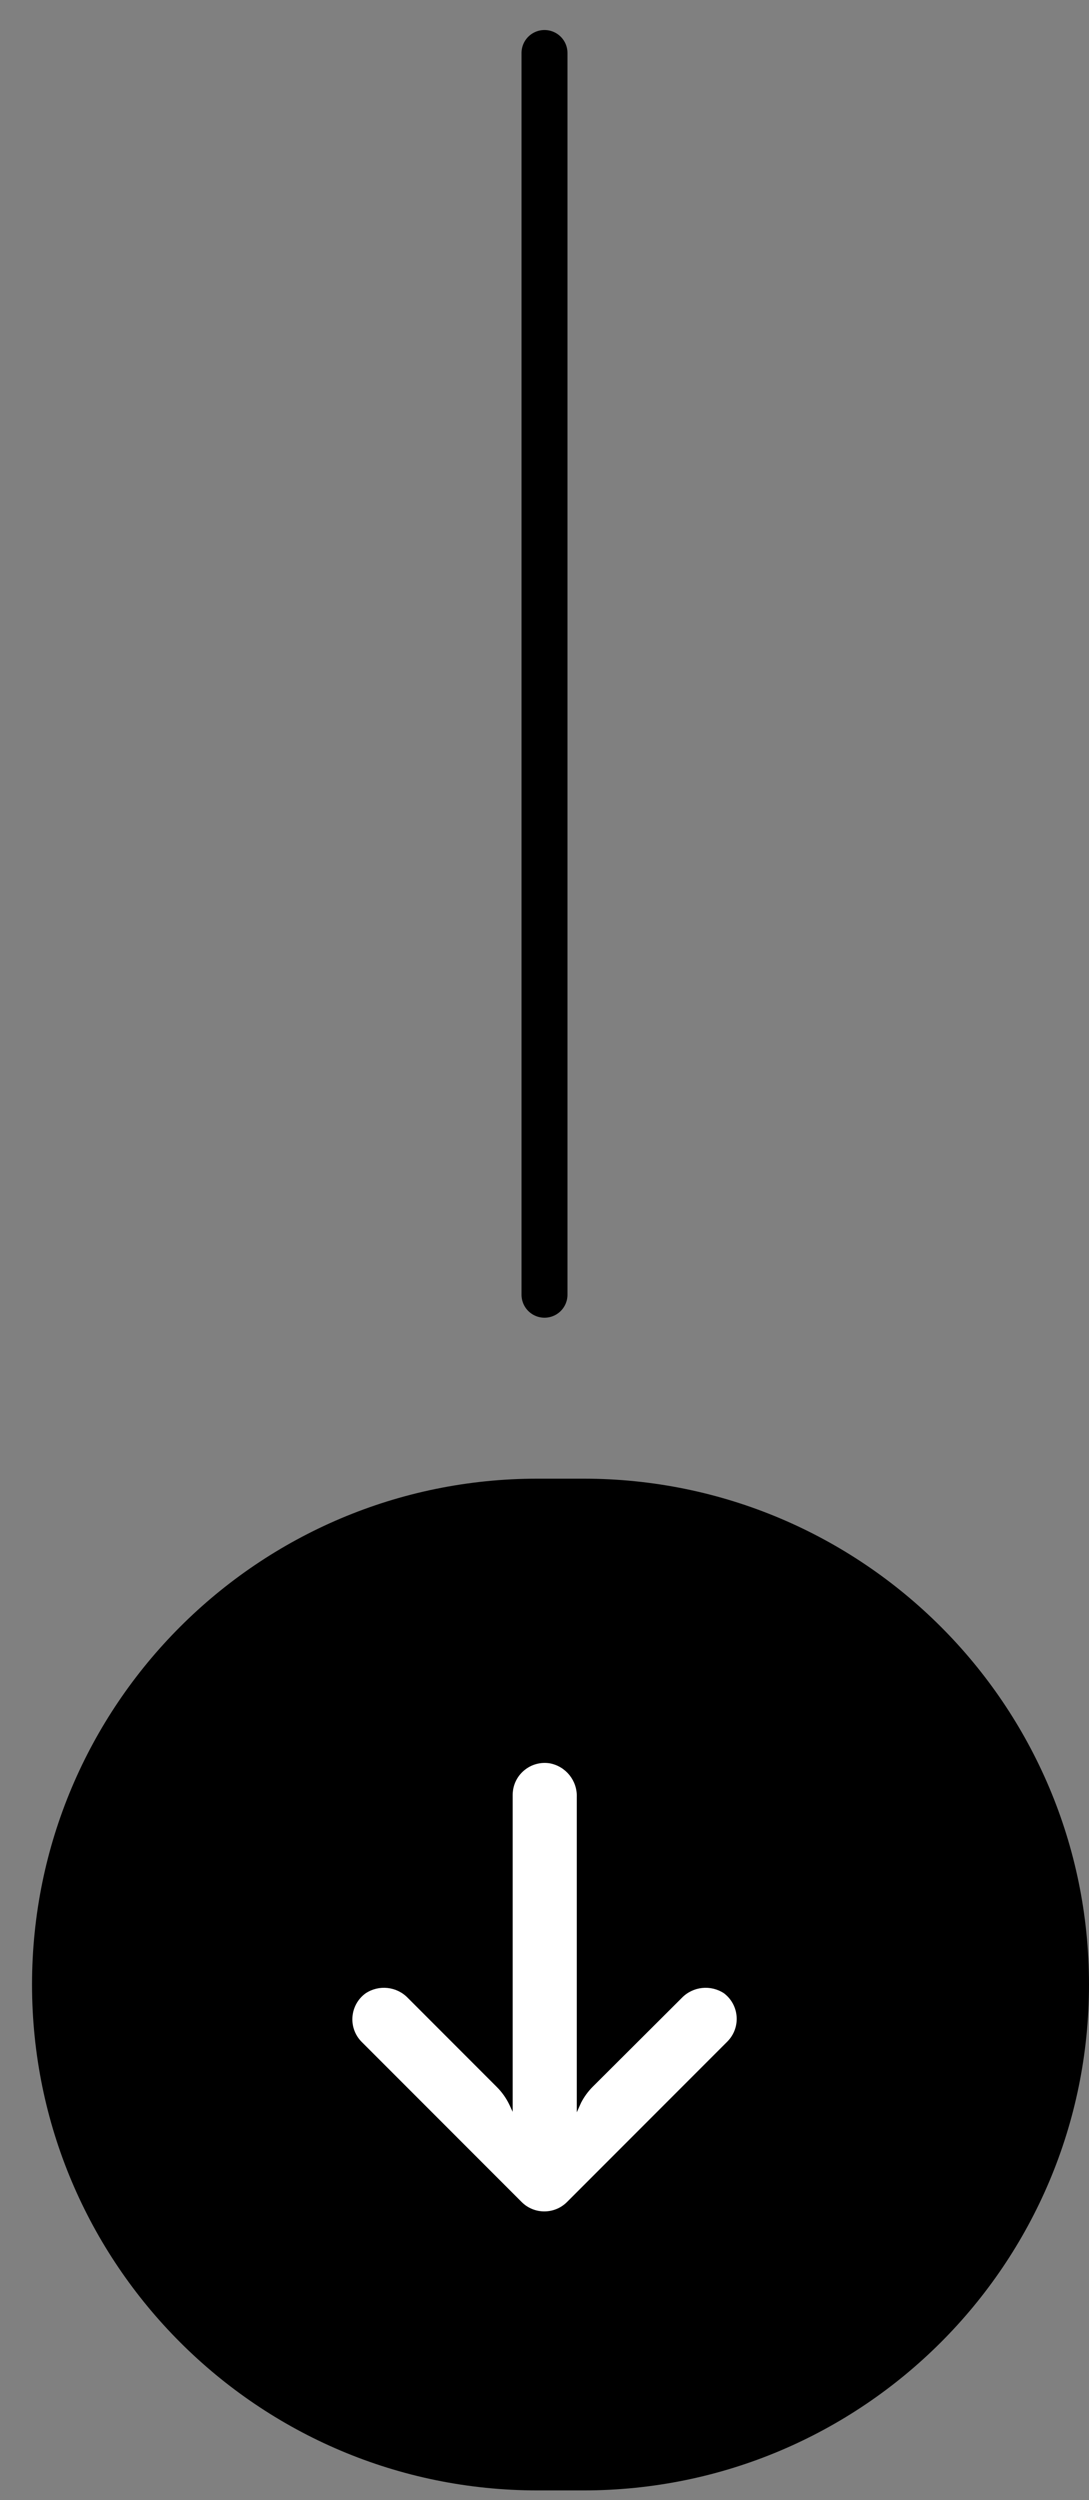<svg xmlns="http://www.w3.org/2000/svg" width="34" height="78" viewBox="0 0 34 78" fill="none"><rect x="0" y="0" width="34" height="78" fill="#808080" stroke="none"/><path d="M17 1.654L17 40.393" stroke="black" stroke-width="1.435" stroke-linecap="round"></path><path d="M18.217 46.132H16.783C8.066 46.132 1 53.198 1 61.915C1 70.631 8.066 77.697 16.783 77.697H18.217C26.934 77.697 34 70.631 34 61.915C34 53.198 26.934 46.132 18.217 46.132Z" fill="black"></path><path d="M16.019 55.841C16.01 55.898 16.005 55.956 16.006 56.014V65.885L15.906 65.67C15.806 65.46 15.671 65.269 15.505 65.105L12.737 62.336C12.389 61.972 11.829 61.911 11.411 62.191C10.965 62.518 10.868 63.144 11.194 63.59C11.221 63.627 11.25 63.661 11.281 63.693L16.286 68.699C16.677 69.09 17.311 69.09 17.702 68.7L17.703 68.699L22.709 63.693C23.099 63.301 23.098 62.668 22.707 62.277C22.676 62.246 22.643 62.218 22.609 62.191C22.19 61.911 21.63 61.972 21.282 62.336L18.509 65.1C18.362 65.246 18.239 65.415 18.143 65.6L18.008 65.9V56.069C18.027 55.558 17.67 55.109 17.167 55.013C16.622 54.925 16.107 55.295 16.019 55.841Z" fill="white"></path></svg>